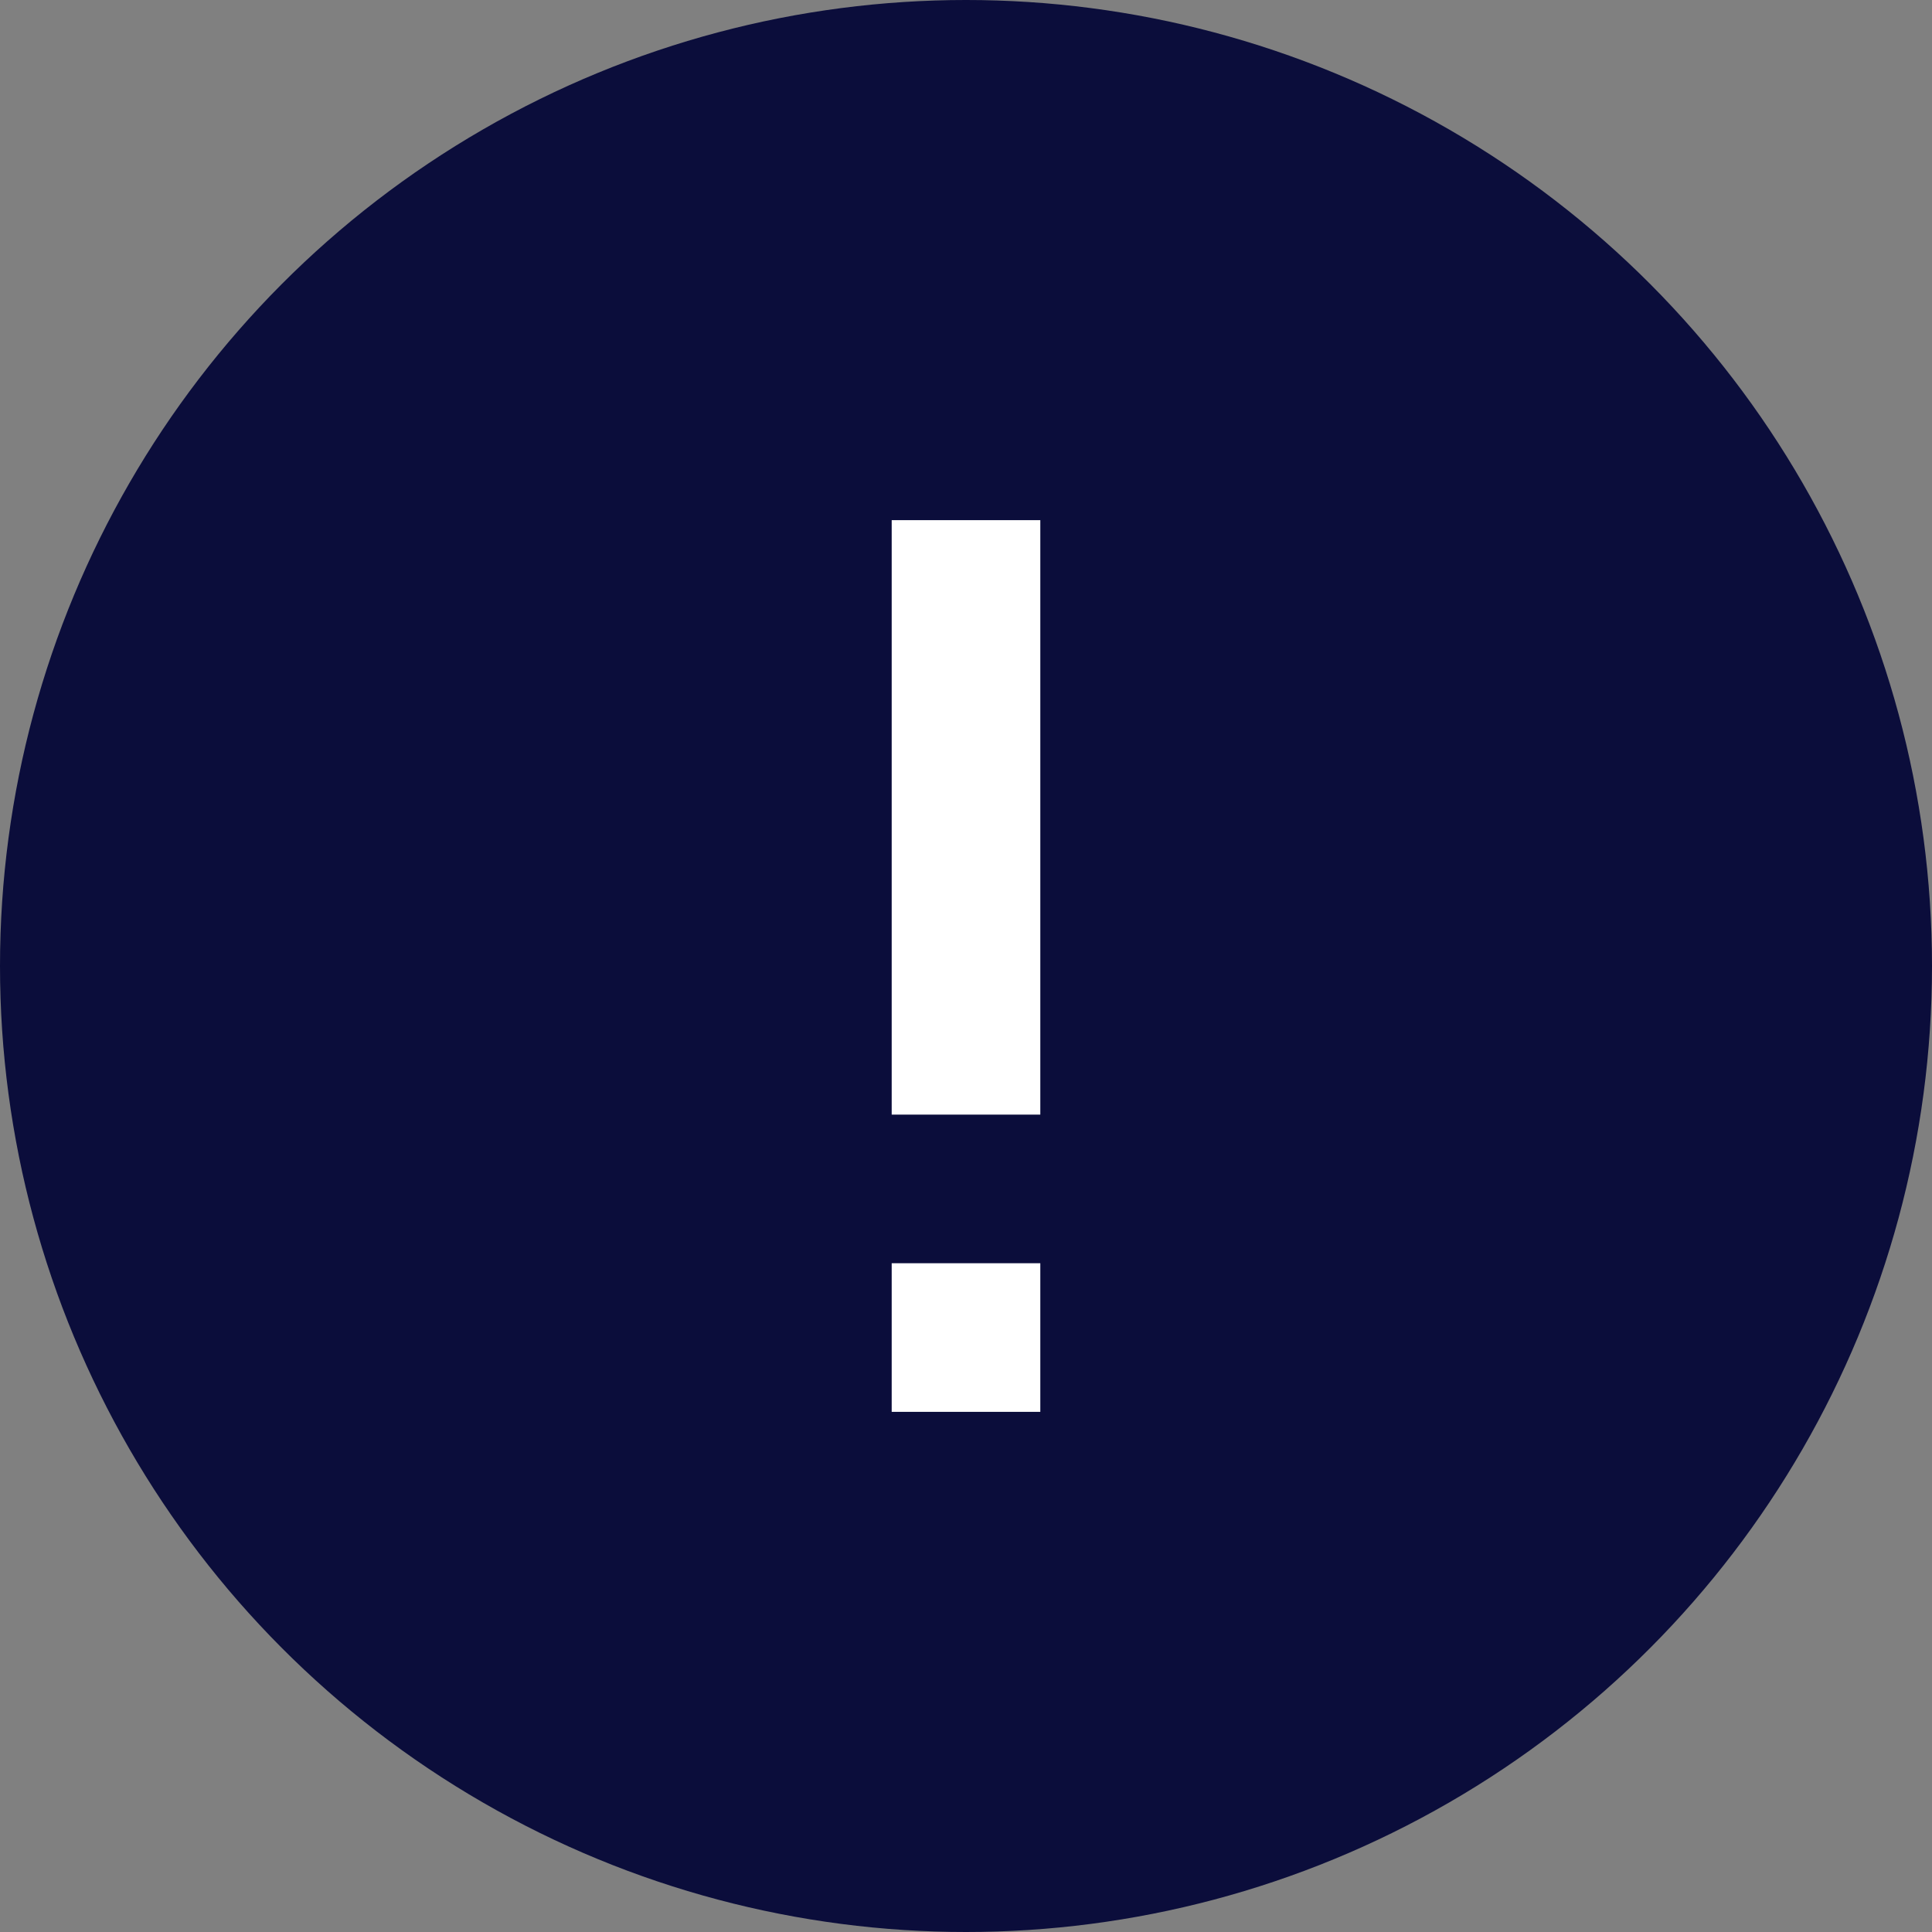 <svg xmlns="http://www.w3.org/2000/svg" width="26" height="26" viewBox="0 0 26 26">
  <rect x="0" y="0" width="26" height="26" fill="#808080" stroke="none"/>
  <g id="グループ_5478" data-name="グループ 5478" transform="translate(7681 16554)">
    <g id="グループ_1424" data-name="グループ 1424" transform="translate(-8001 -20302)">
      <circle id="楕円形_67" data-name="楕円形 67" cx="13" cy="13" r="13" transform="translate(320 3748)" fill="#0b0d3b"/>
      <g id="グループ_1423" data-name="グループ 1423" transform="translate(0 -0.264)">
        <rect id="長方形_6086" data-name="長方形 6086" width="2" height="8" transform="translate(332 3755.264)" fill="#fff"/>
        <rect id="長方形_6087" data-name="長方形 6087" width="2" height="2" transform="translate(332 3765.264)" fill="#fff"/>
      </g>
    </g>
  </g>
</svg>